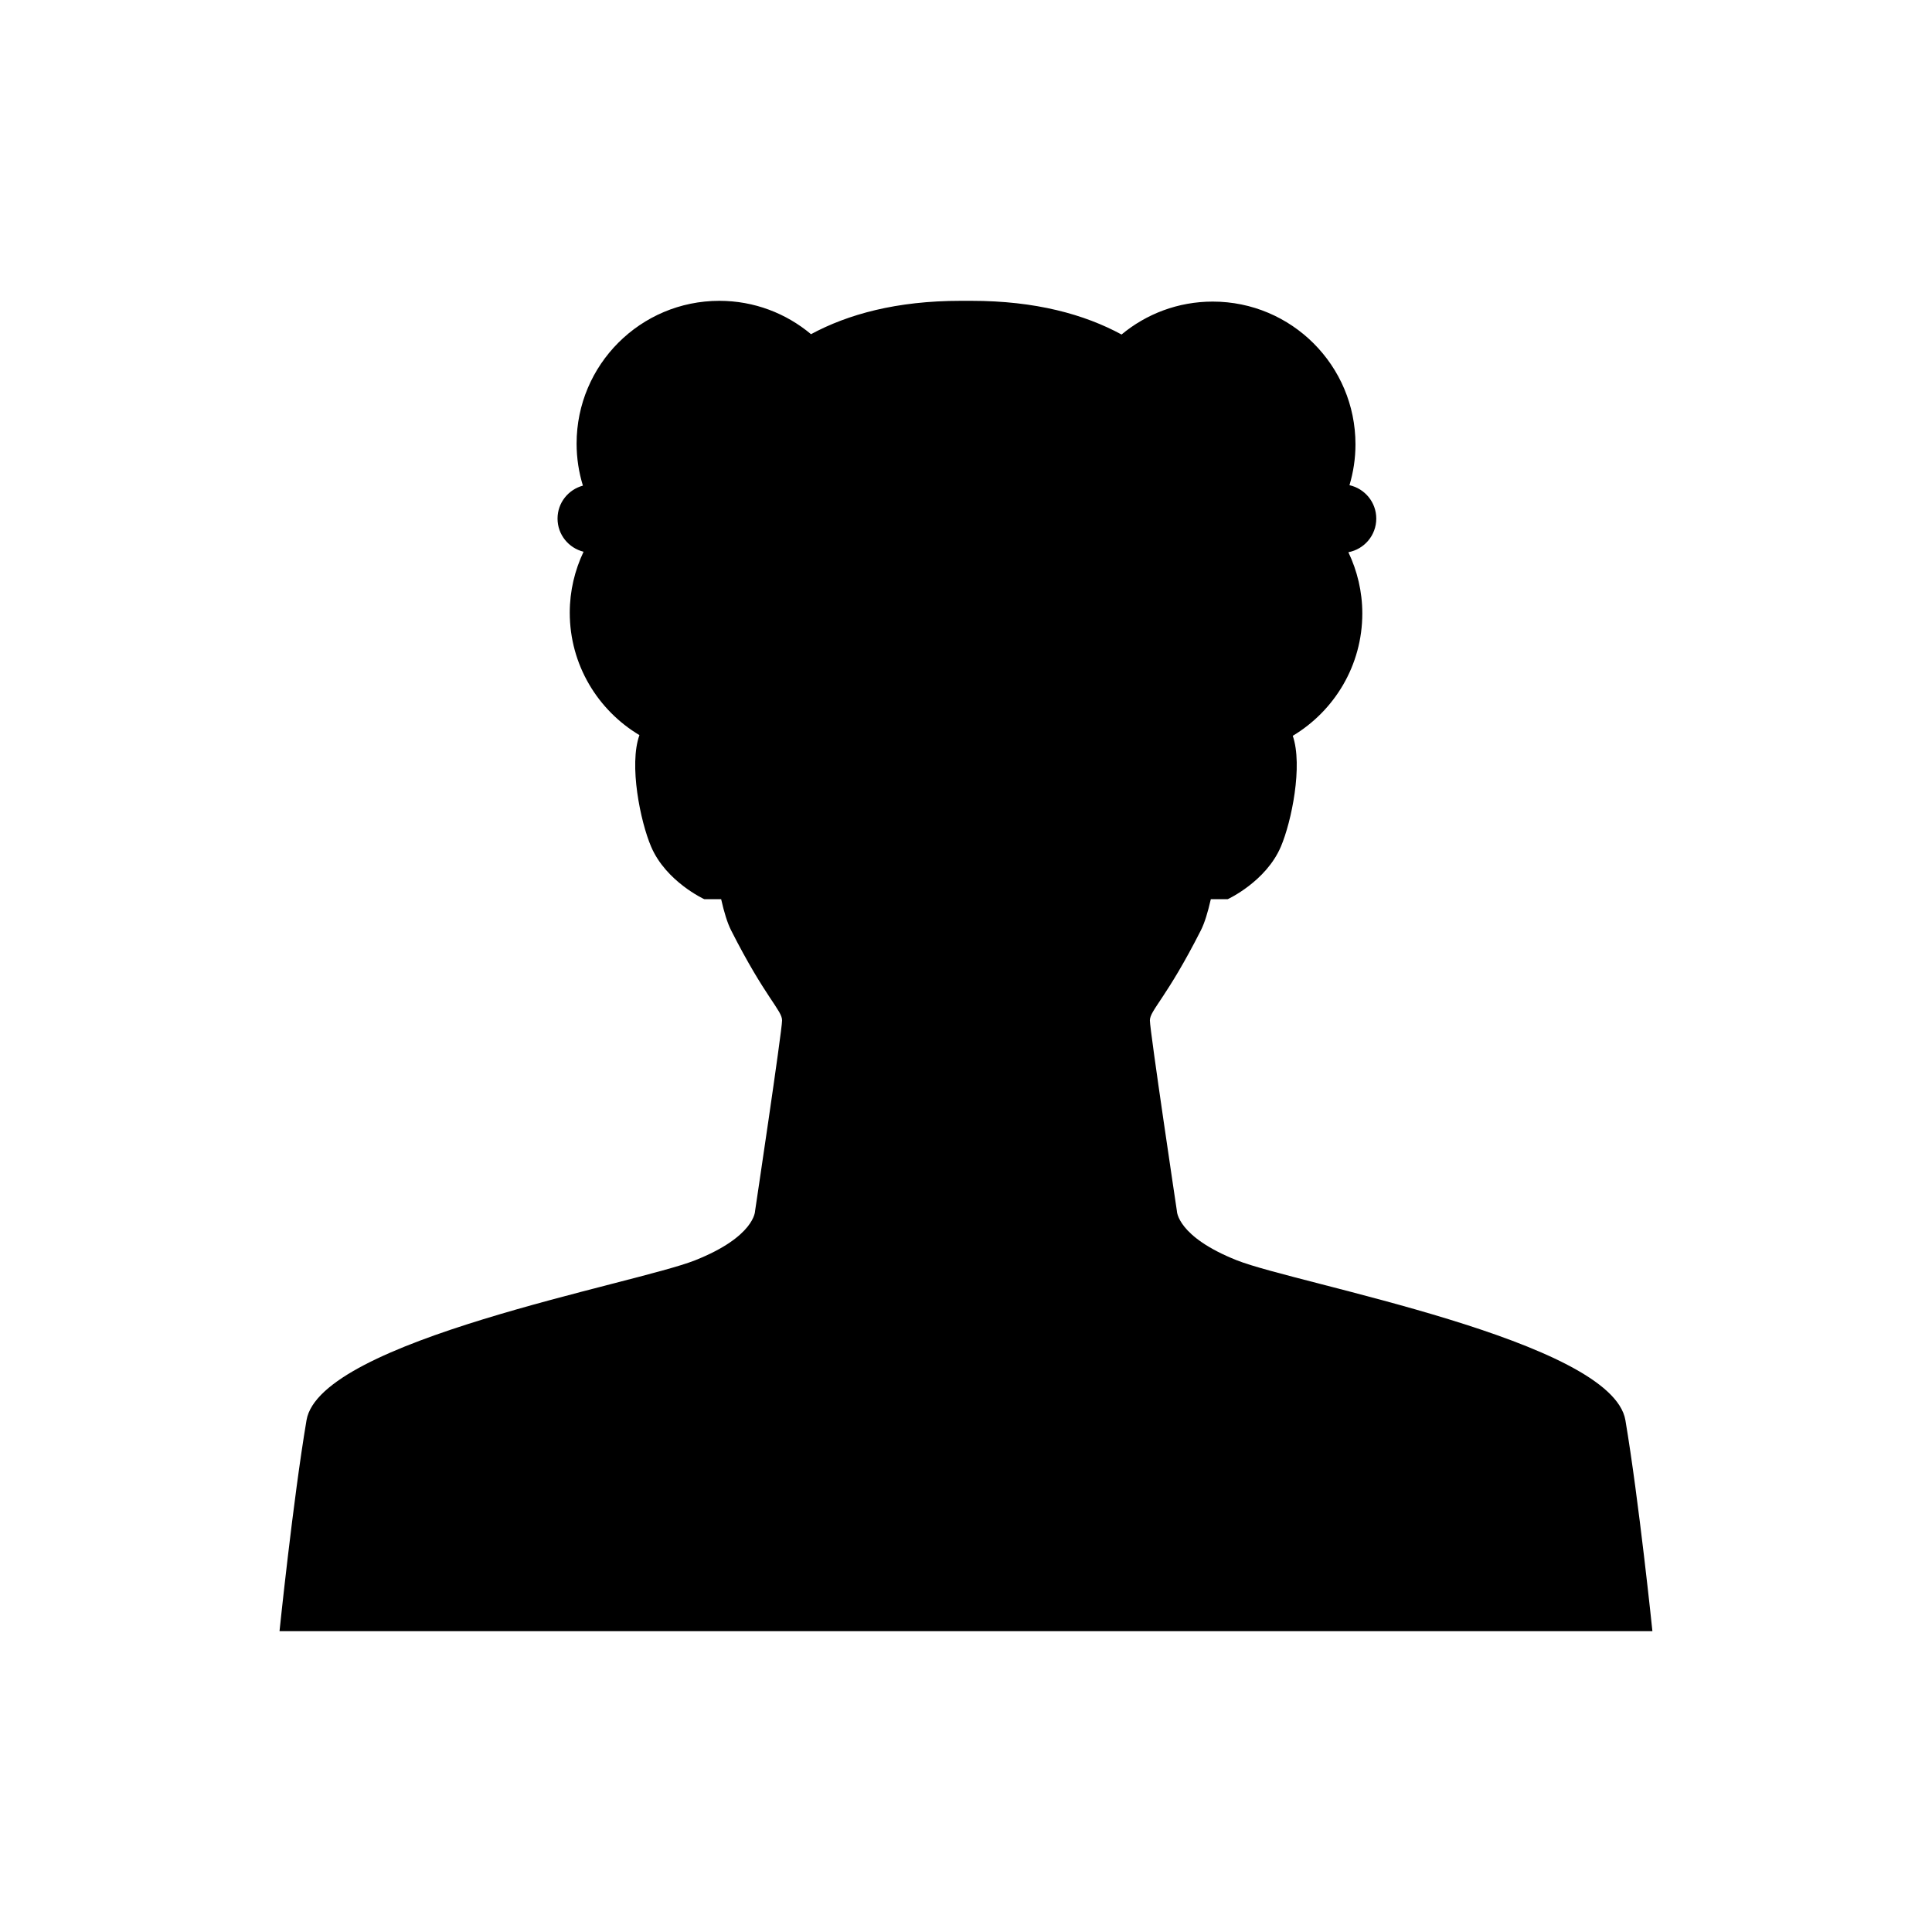 <?xml version="1.0" encoding="UTF-8"?>
<!-- Uploaded to: SVG Repo, www.svgrepo.com, Generator: SVG Repo Mixer Tools -->
<svg fill="#000000" width="800px" height="800px" version="1.1" viewBox="144 144 512 512" xmlns="http://www.w3.org/2000/svg">
 <path d="m471.79 478c-15.902-6.312-15.902-13.074-15.902-13.074s-7.156-47.789-7.156-50.496 4.371-5.859 13.516-23.895c0.977-1.926 1.848-4.769 2.633-8.242h4.477s10.117-4.637 14.078-13.906c2.84-6.648 5.875-21.5 3.16-29.387 11.023-6.613 18.43-18.645 18.43-32.434 0-5.812-1.352-11.301-3.691-16.223 4.207-0.793 7.391-4.473 7.391-8.91 0-4.336-3.043-7.945-7.102-8.852 1.023-3.43 1.59-7.059 1.59-10.82 0-20.895-16.938-37.836-37.836-37.836-9.184 0-17.602 3.277-24.156 8.723-9.816-5.32-22.734-8.926-39.801-8.926h-2.848c-16.977 0-29.852 3.562-39.648 8.84-6.574-5.512-15.039-8.84-24.285-8.84-20.895 0-37.836 16.938-37.836 37.836 0 3.879 0.59 7.617 1.672 11.141-3.867 1.043-6.723 4.539-6.723 8.734 0 4.258 2.941 7.805 6.894 8.785-2.32 4.902-3.656 10.359-3.656 16.141 0 13.809 7.422 25.852 18.465 32.457-2.824 7.84 0.234 22.863 3.098 29.566 3.961 9.273 14.078 13.906 14.078 13.906h4.477c0.785 3.473 1.656 6.316 2.633 8.242 9.145 18.035 13.516 21.191 13.516 23.895s-7.156 50.496-7.156 50.496 0 6.762-15.902 13.074c-15.902 6.312-99.391 21.191-102.97 42.379-3.578 21.191-7.156 55.906-7.156 55.906h363.83s-3.578-34.715-7.156-55.906c-3.566-21.188-87.055-36.062-102.96-42.375z"/>
</svg>